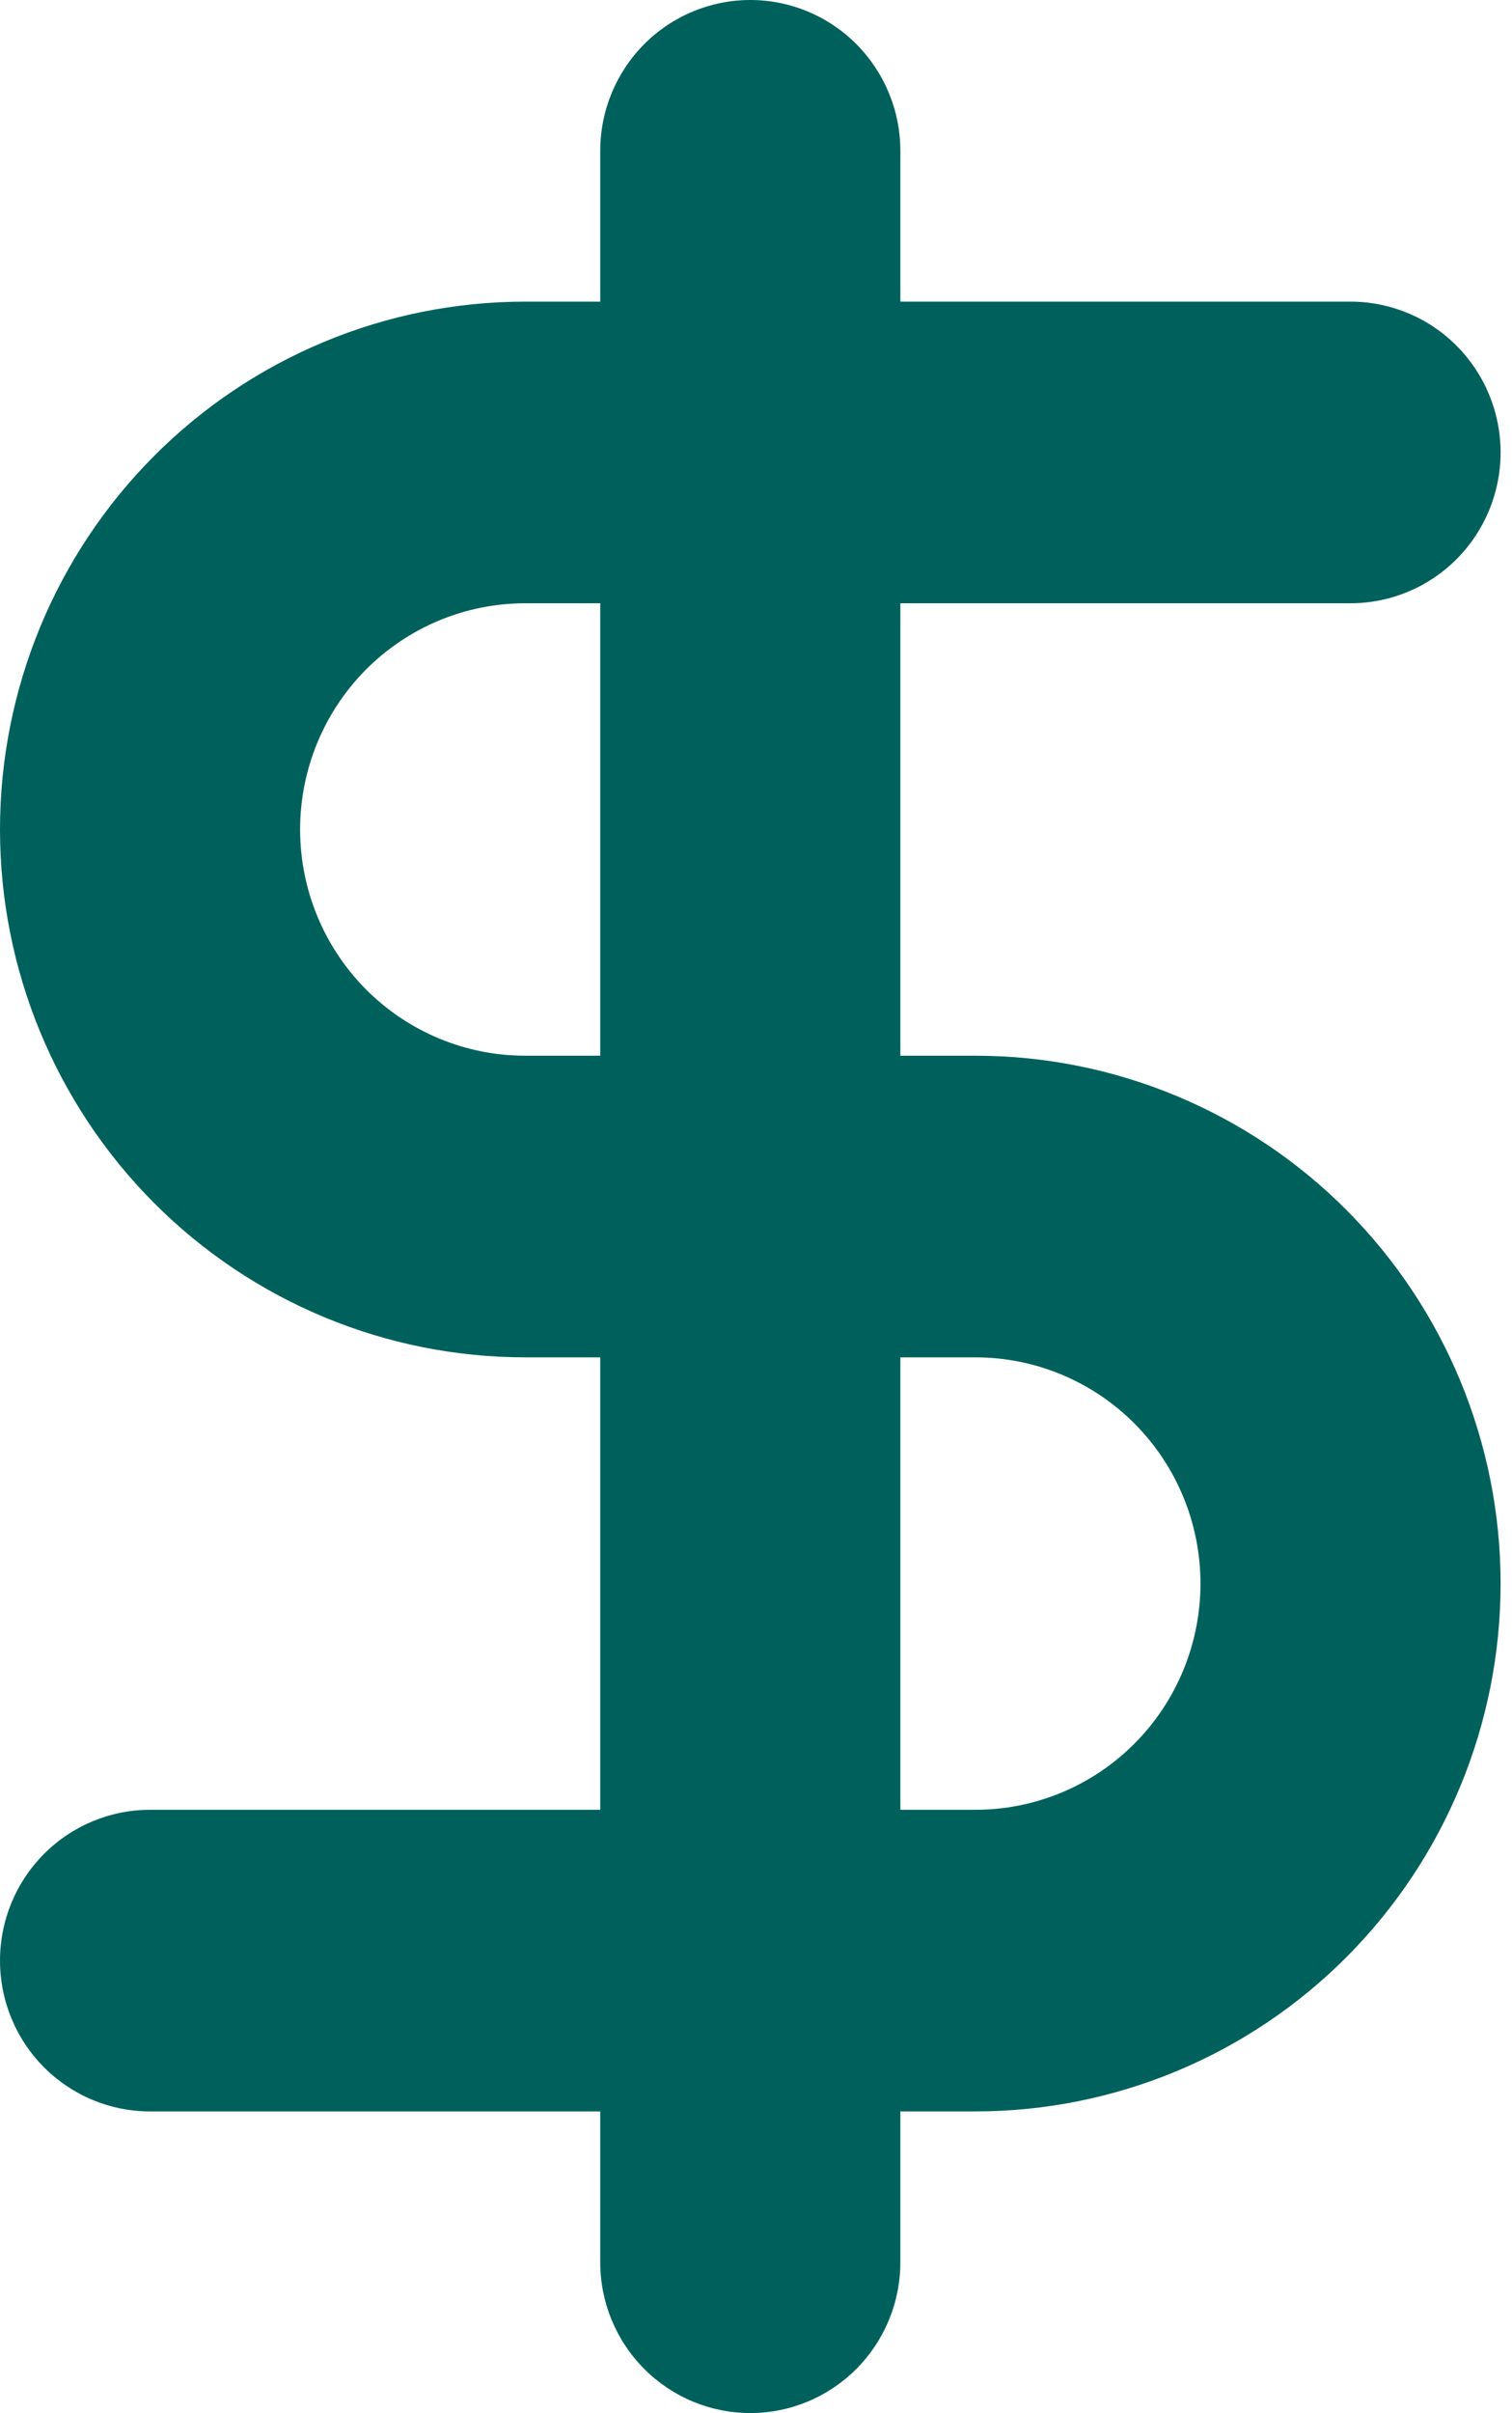 <?xml version="1.0" encoding="UTF-8"?> <svg xmlns="http://www.w3.org/2000/svg" width="84" height="134" viewBox="0 0 84 134" fill="none"> <path d="M8.337 100.5C6.126 100.5 4.005 101.383 2.442 102.953C0.878 104.524 0 106.654 0 108.875C0 111.096 0.878 113.227 2.442 114.797C4.005 116.368 6.126 117.25 8.337 117.25H33.346V125.625C33.346 127.846 34.225 129.977 35.788 131.547C37.352 133.118 39.472 134 41.683 134C43.894 134 46.014 133.118 47.578 131.547C49.141 129.977 50.02 127.846 50.02 125.625V117.25H54.188C61.926 117.25 69.348 114.162 74.82 108.665C80.292 103.168 83.366 95.712 83.366 87.938C83.366 80.163 80.292 72.708 74.82 67.21C69.348 61.713 61.926 58.625 54.188 58.625H50.02V33.5H75.029C77.24 33.5 79.361 32.618 80.924 31.047C82.488 29.476 83.366 27.346 83.366 25.125C83.366 22.904 82.488 20.774 80.924 19.203C79.361 17.632 77.24 16.75 75.029 16.75H50.02V8.375C50.02 6.154 49.141 4.024 47.578 2.453C46.014 0.882 43.894 0 41.683 0C39.472 0 37.352 0.882 35.788 2.453C34.225 4.024 33.346 6.154 33.346 8.375V16.75H29.178C21.44 16.75 14.018 19.838 8.546 25.335C3.074 30.833 0 38.288 0 46.063C0 53.837 3.074 61.292 8.546 66.79C14.018 72.287 21.44 75.375 29.178 75.375H33.346V100.5H8.337ZM29.178 58.625C25.862 58.625 22.681 57.301 20.336 54.946C17.991 52.59 16.673 49.394 16.673 46.063C16.673 42.731 17.991 39.535 20.336 37.179C22.681 34.824 25.862 33.5 29.178 33.5H33.346V58.625H29.178ZM50.02 75.375H54.188C57.504 75.375 60.685 76.699 63.03 79.055C65.375 81.41 66.693 84.606 66.693 87.938C66.693 91.269 65.375 94.465 63.03 96.821C60.685 99.177 57.504 100.5 54.188 100.5H50.02V75.375Z" fill="#00615C"></path> </svg> 